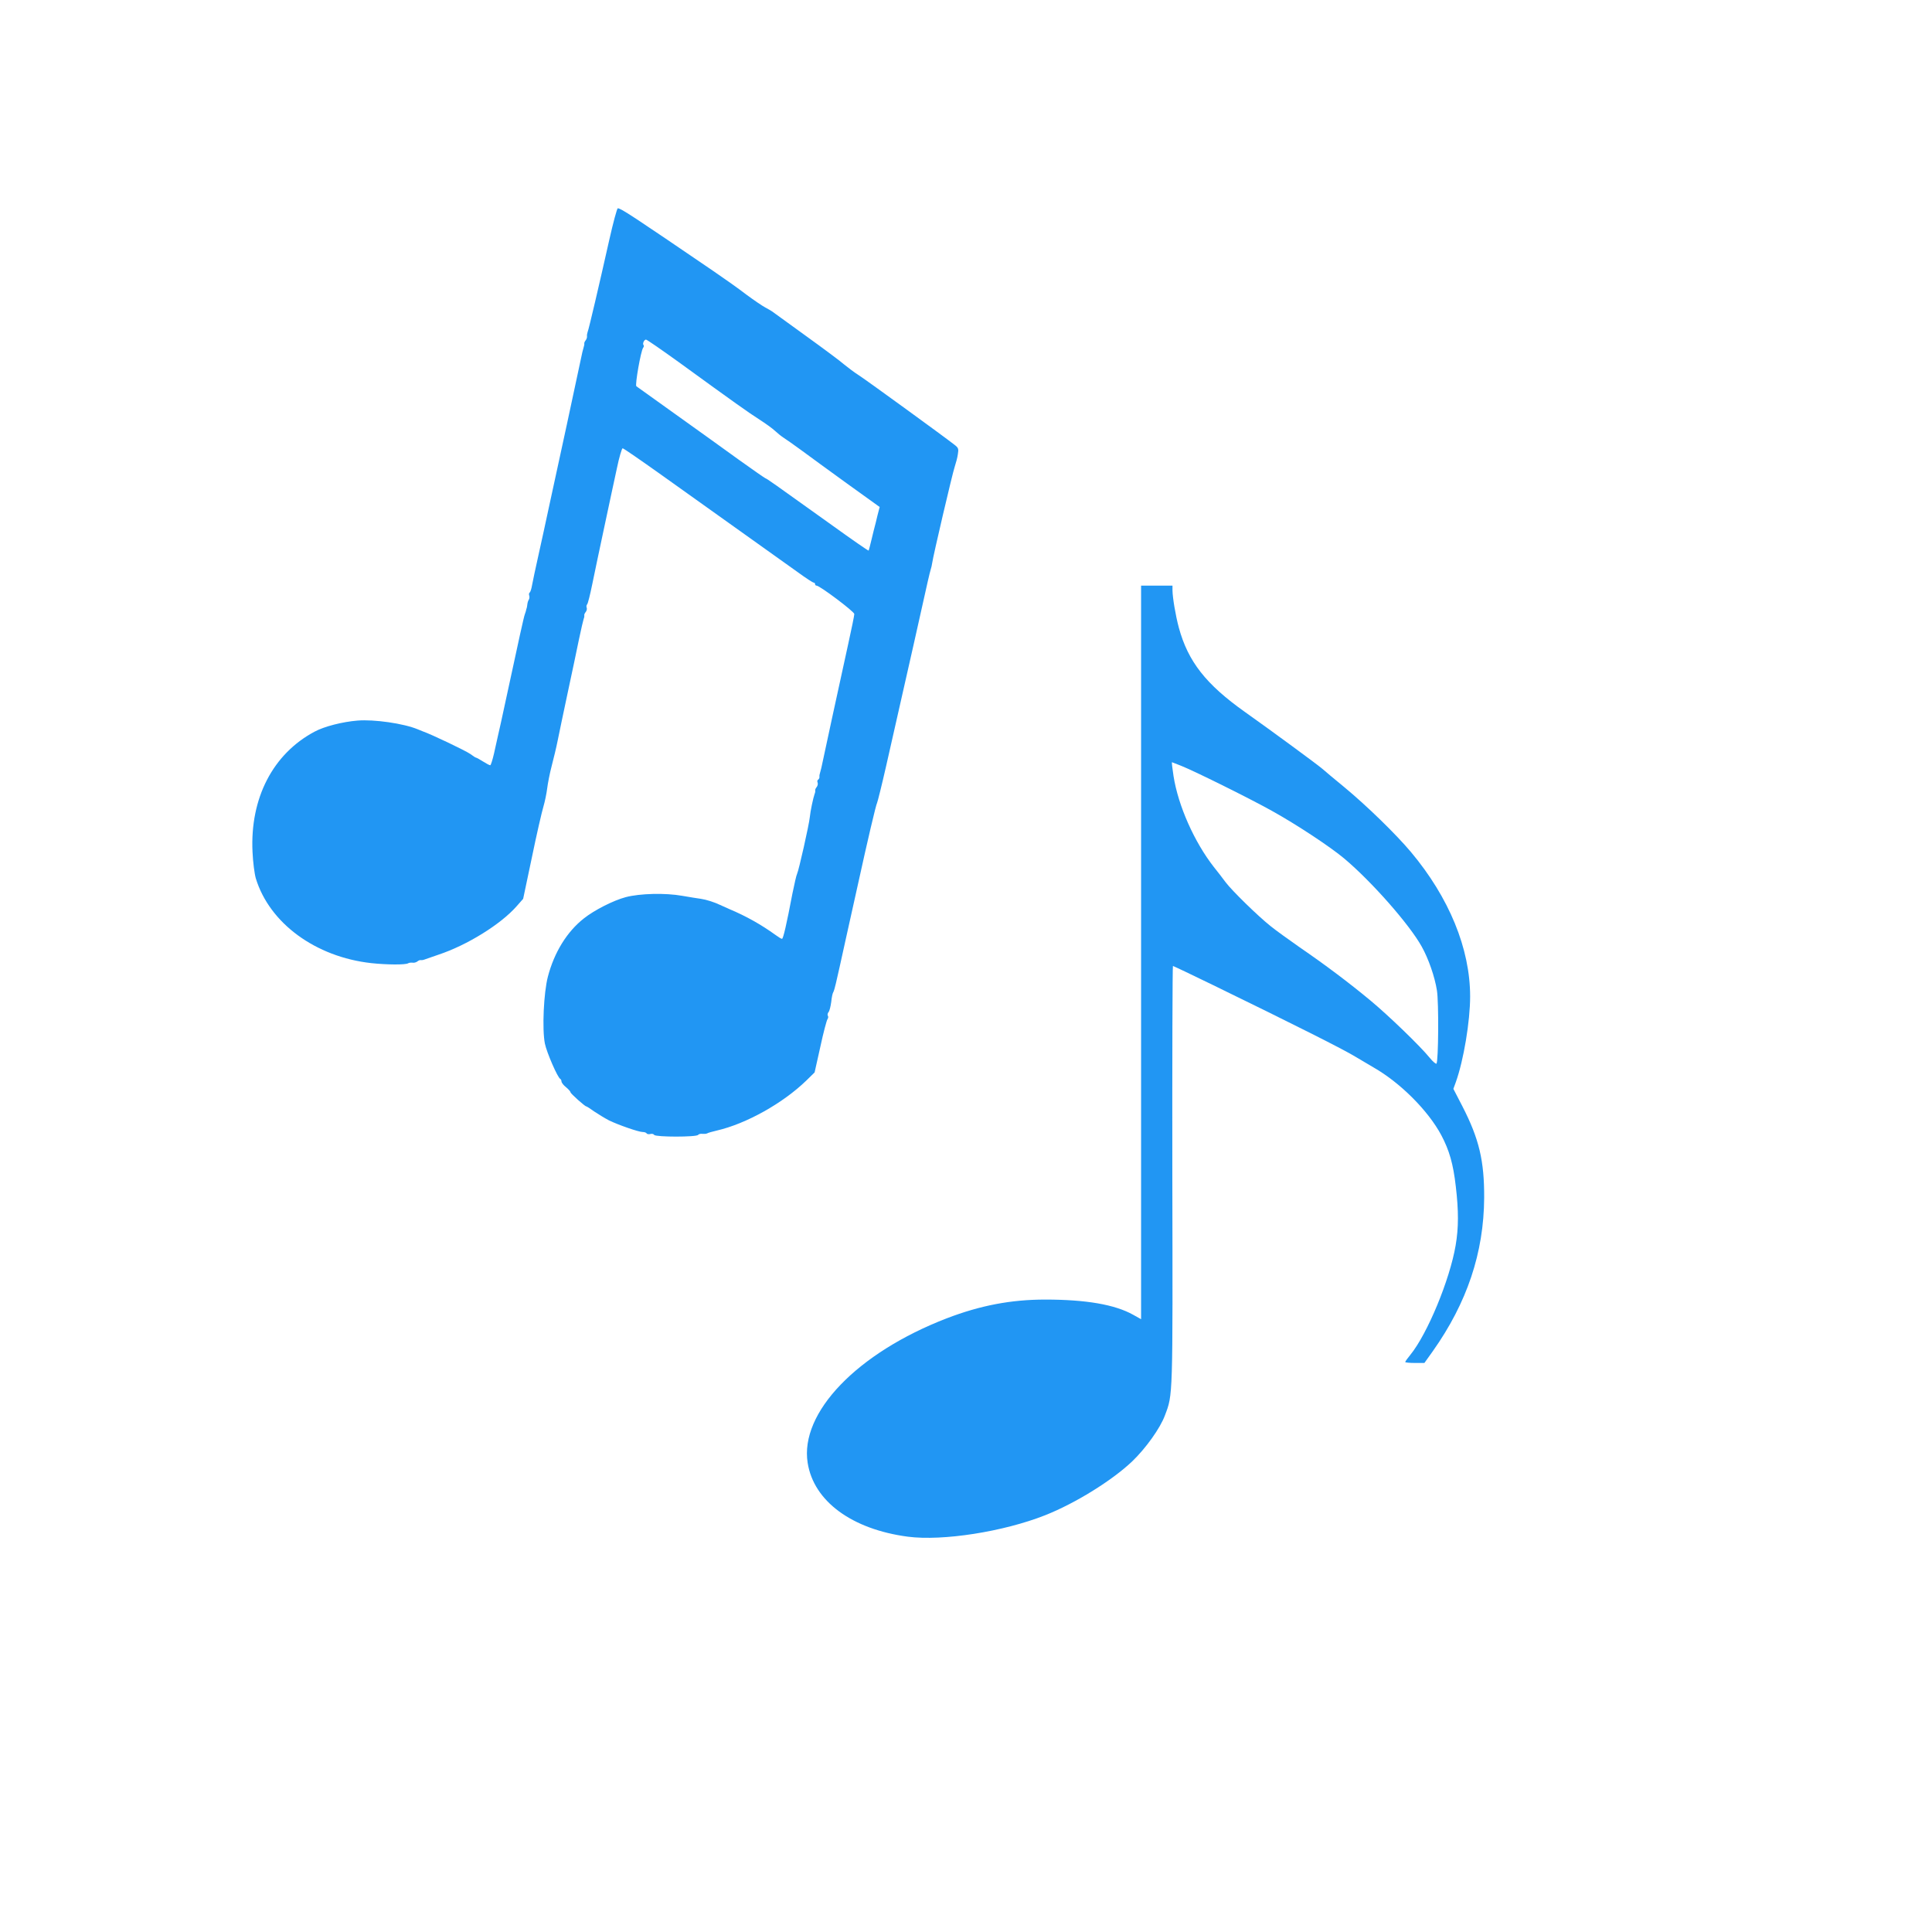 <?xml version="1.0" standalone="no"?>
<!DOCTYPE svg PUBLIC "-//W3C//DTD SVG 20010904//EN"
 "http://www.w3.org/TR/2001/REC-SVG-20010904/DTD/svg10.dtd">
<svg version="1.0" xmlns="http://www.w3.org/2000/svg"
 width="1280pt" height="1280pt" viewBox="0 0 1280 1280"
 preserveAspectRatio="xMidYMid meet">
<g transform="translate(0,1280) scale(0.1,-0.1)"
fill="#2196f3" stroke="none">
<path d="M4036 11208 c-66 -294 -135 -590 -143 -608 -3 -8 -5 -21 -4 -28 1 -8
-3 -19 -9 -27 -6 -7 -10 -17 -9 -21 1 -5 -1 -16 -4 -24 -3 -8 -13 -49 -21 -90
-9 -41 -50 -232 -91 -425 -42 -192 -93 -431 -115 -530 -21 -99 -54 -250 -73
-335 -19 -85 -38 -174 -42 -197 -4 -24 -11 -45 -15 -48 -5 -3 -7 -12 -4 -20 3
-8 2 -20 -2 -27 -5 -7 -9 -21 -10 -30 -1 -10 -3 -21 -4 -25 -2 -5 -4 -12 -5
-18 -1 -5 -5 -17 -8 -25 -6 -15 -39 -164 -123 -555 -25 -115 -49 -228 -55
-250 -5 -22 -17 -75 -26 -117 -10 -43 -21 -78 -25 -78 -5 0 -26 11 -48 25 -22
14 -42 25 -45 25 -4 0 -21 11 -38 24 -31 22 -259 131 -317 151 -3 1 -17 7 -32
13 -93 39 -290 67 -399 58 -100 -8 -221 -39 -284 -73 -277 -147 -429 -441
-412 -797 3 -68 13 -145 22 -176 91 -297 396 -520 765 -561 102 -11 227 -12
244 -1 6 4 19 5 29 4 10 -2 24 2 32 8 7 6 17 10 21 9 5 -1 16 0 24 3 8 3 51
18 95 33 190 63 412 201 517 320 l44 50 58 275 c31 151 66 302 76 335 10 34
21 88 25 120 4 33 17 101 30 150 13 50 31 124 39 165 8 41 38 183 66 315 28
132 63 294 76 360 14 66 28 127 31 135 4 8 5 19 4 24 -1 4 3 14 10 22 6 8 9
20 6 28 -3 7 -2 17 3 22 5 5 20 65 34 134 14 69 50 240 80 380 30 140 67 315
83 387 15 73 33 133 38 133 6 0 120 -79 255 -175 370 -264 801 -572 907 -647
52 -38 98 -68 104 -68 5 0 9 -4 9 -10 0 -5 4 -10 10 -10 21 0 250 -172 250
-188 0 -9 -18 -98 -40 -197 -82 -375 -151 -692 -166 -765 -8 -41 -18 -82 -21
-90 -3 -8 -5 -20 -4 -27 1 -6 -3 -14 -8 -18 -6 -3 -8 -12 -4 -20 3 -9 0 -21
-6 -29 -7 -8 -11 -18 -10 -22 1 -5 0 -16 -4 -24 -9 -25 -28 -113 -32 -155 -5
-50 -73 -352 -84 -374 -5 -9 -18 -68 -31 -131 -39 -205 -61 -300 -69 -300 -5
0 -23 11 -42 25 -97 70 -197 126 -309 173 -19 8 -46 21 -60 27 -35 17 -91 35
-126 40 -16 2 -72 11 -124 20 -112 20 -280 16 -375 -9 -82 -22 -208 -86 -277
-141 -112 -88 -196 -225 -238 -385 -28 -107 -39 -349 -20 -444 12 -59 85 -227
102 -234 4 -2 8 -10 8 -17 0 -7 13 -25 30 -38 17 -14 30 -29 30 -34 0 -8 95
-93 104 -93 3 0 27 -15 53 -34 27 -18 71 -45 98 -59 62 -30 196 -77 224 -77
11 0 22 -4 25 -9 3 -5 15 -7 25 -4 10 3 22 0 25 -6 10 -15 282 -15 291 0 4 5
17 9 28 7 12 -1 27 0 32 3 6 4 35 12 65 19 194 45 436 180 592 331 l55 54 38
170 c20 94 42 175 47 182 5 7 7 17 3 23 -4 6 -2 17 4 24 7 8 14 38 18 67 3 30
9 59 13 64 4 6 12 33 18 60 7 28 37 163 67 300 31 138 67 300 80 360 63 287
118 522 126 536 4 9 31 117 59 240 136 600 258 1139 276 1224 9 39 18 77 21
85 3 8 7 26 9 40 6 46 134 593 149 637 8 24 18 61 21 83 6 36 4 43 -22 63 -66
52 -579 425 -633 460 -33 21 -76 54 -98 72 -21 19 -135 104 -253 189 -118 85
-220 159 -225 163 -6 4 -26 16 -45 26 -19 10 -75 48 -125 85 -49 38 -148 108
-220 157 -531 362 -611 415 -632 415 -5 0 -31 -96 -57 -212z m462 -808 c366
-266 462 -334 534 -380 39 -25 85 -58 102 -74 17 -16 42 -36 56 -45 14 -9 66
-45 115 -81 50 -37 187 -137 306 -223 l217 -156 -15 -58 c-7 -32 -16 -65 -18
-73 -2 -8 -12 -46 -21 -85 -9 -38 -18 -72 -19 -73 -2 -2 -112 74 -245 170
-405 290 -425 304 -440 310 -8 4 -87 59 -175 122 -88 64 -275 198 -415 298
-140 100 -259 185 -264 189 -10 9 30 236 45 255 5 6 6 14 3 17 -9 9 3 37 16
37 6 0 104 -68 218 -150z"/>
<path d="M7560 6490 l0 -2430 -52 29 c-121 68 -313 101 -583 101 -227 0 -430
-39 -652 -124 -594 -229 -975 -625 -922 -958 40 -254 293 -440 664 -489 231
-30 633 33 909 142 200 79 443 230 576 356 90 86 187 221 218 306 53 140 52
104 49 1595 -1 760 1 1382 4 1382 4 0 123 -57 265 -126 542 -264 862 -425 944
-475 47 -28 101 -60 120 -71 177 -101 362 -286 449 -449 53 -100 79 -190 96
-339 19 -161 19 -274 -1 -391 -39 -229 -187 -586 -300 -725 -19 -23 -34 -44
-34 -48 0 -3 29 -6 63 -6 l64 0 55 77 c228 322 339 654 341 1018 1 243 -33
389 -144 605 l-60 116 16 44 c52 145 95 404 95 568 0 317 -139 655 -392 957
-99 118 -293 307 -443 431 -66 54 -129 107 -140 117 -26 24 -342 256 -517 380
-258 183 -377 334 -438 559 -22 82 -41 197 -42 246 l0 32 -104 0 -104 0 0
-2430z m271 1234 c92 -37 464 -222 599 -298 162 -90 383 -236 476 -314 182
-153 432 -437 513 -583 45 -80 87 -201 101 -291 13 -80 10 -471 -3 -485 -4 -3
-24 13 -44 38 -65 80 -276 283 -393 380 -142 118 -299 236 -471 354 -71 50
-158 112 -192 140 -84 67 -254 233 -297 290 -19 26 -54 71 -78 101 -129 165
-236 405 -267 602 -8 53 -13 92 -10 92 1 0 30 -12 66 -26z"/>
</g>
</svg>
